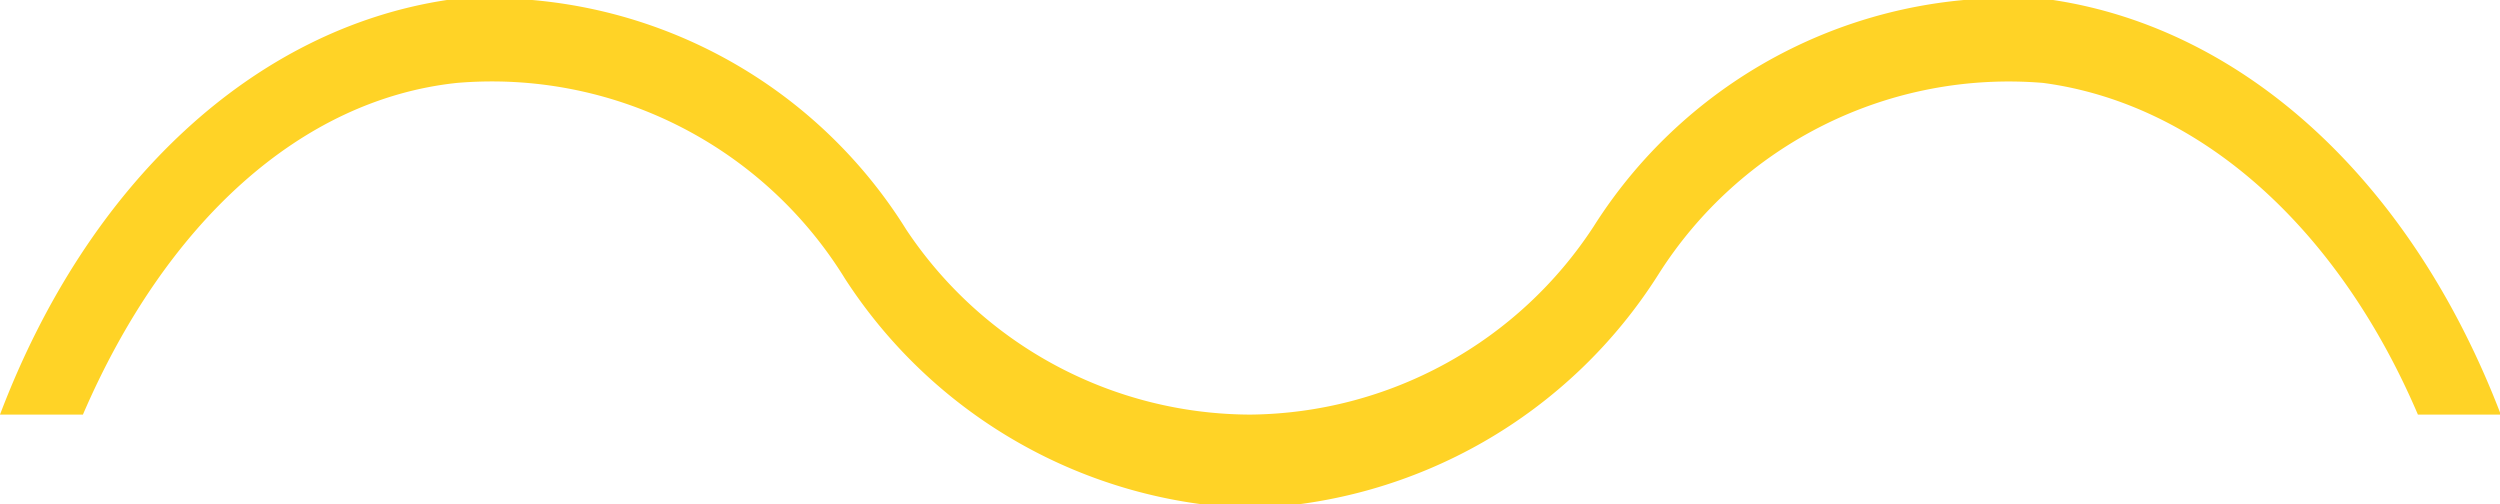 <?xml version="1.0" encoding="UTF-8"?> <svg xmlns="http://www.w3.org/2000/svg" viewBox="0 0 30.15 6.08"> <defs> <style>.cls-1{fill:#ffd326;}</style> </defs> <title>Asset 12</title> <g id="Layer_2" data-name="Layer 2"> <g id="Layer_1-2" data-name="Layer 1"> <path class="cls-1" d="M24.64,1c1.88.25,3.55,1.73,4.52,4h1C29.08,2.18,27.07.35,24.76,0a5.92,5.92,0,0,0-5.54,2.73A5,5,0,0,1,15.08,5a5,5,0,0,1-4.15-2.23A5.92,5.92,0,0,0,5.39,0C3.08.35,1.07,2.18,0,5H1C2,2.68,3.63,1.2,5.51,1a5,5,0,0,1,4.68,2.36,6.07,6.07,0,0,0,4.89,2.77A6.07,6.07,0,0,0,20,3.31,5,5,0,0,1,24.64,1Z"></path> </g> </g> </svg> 